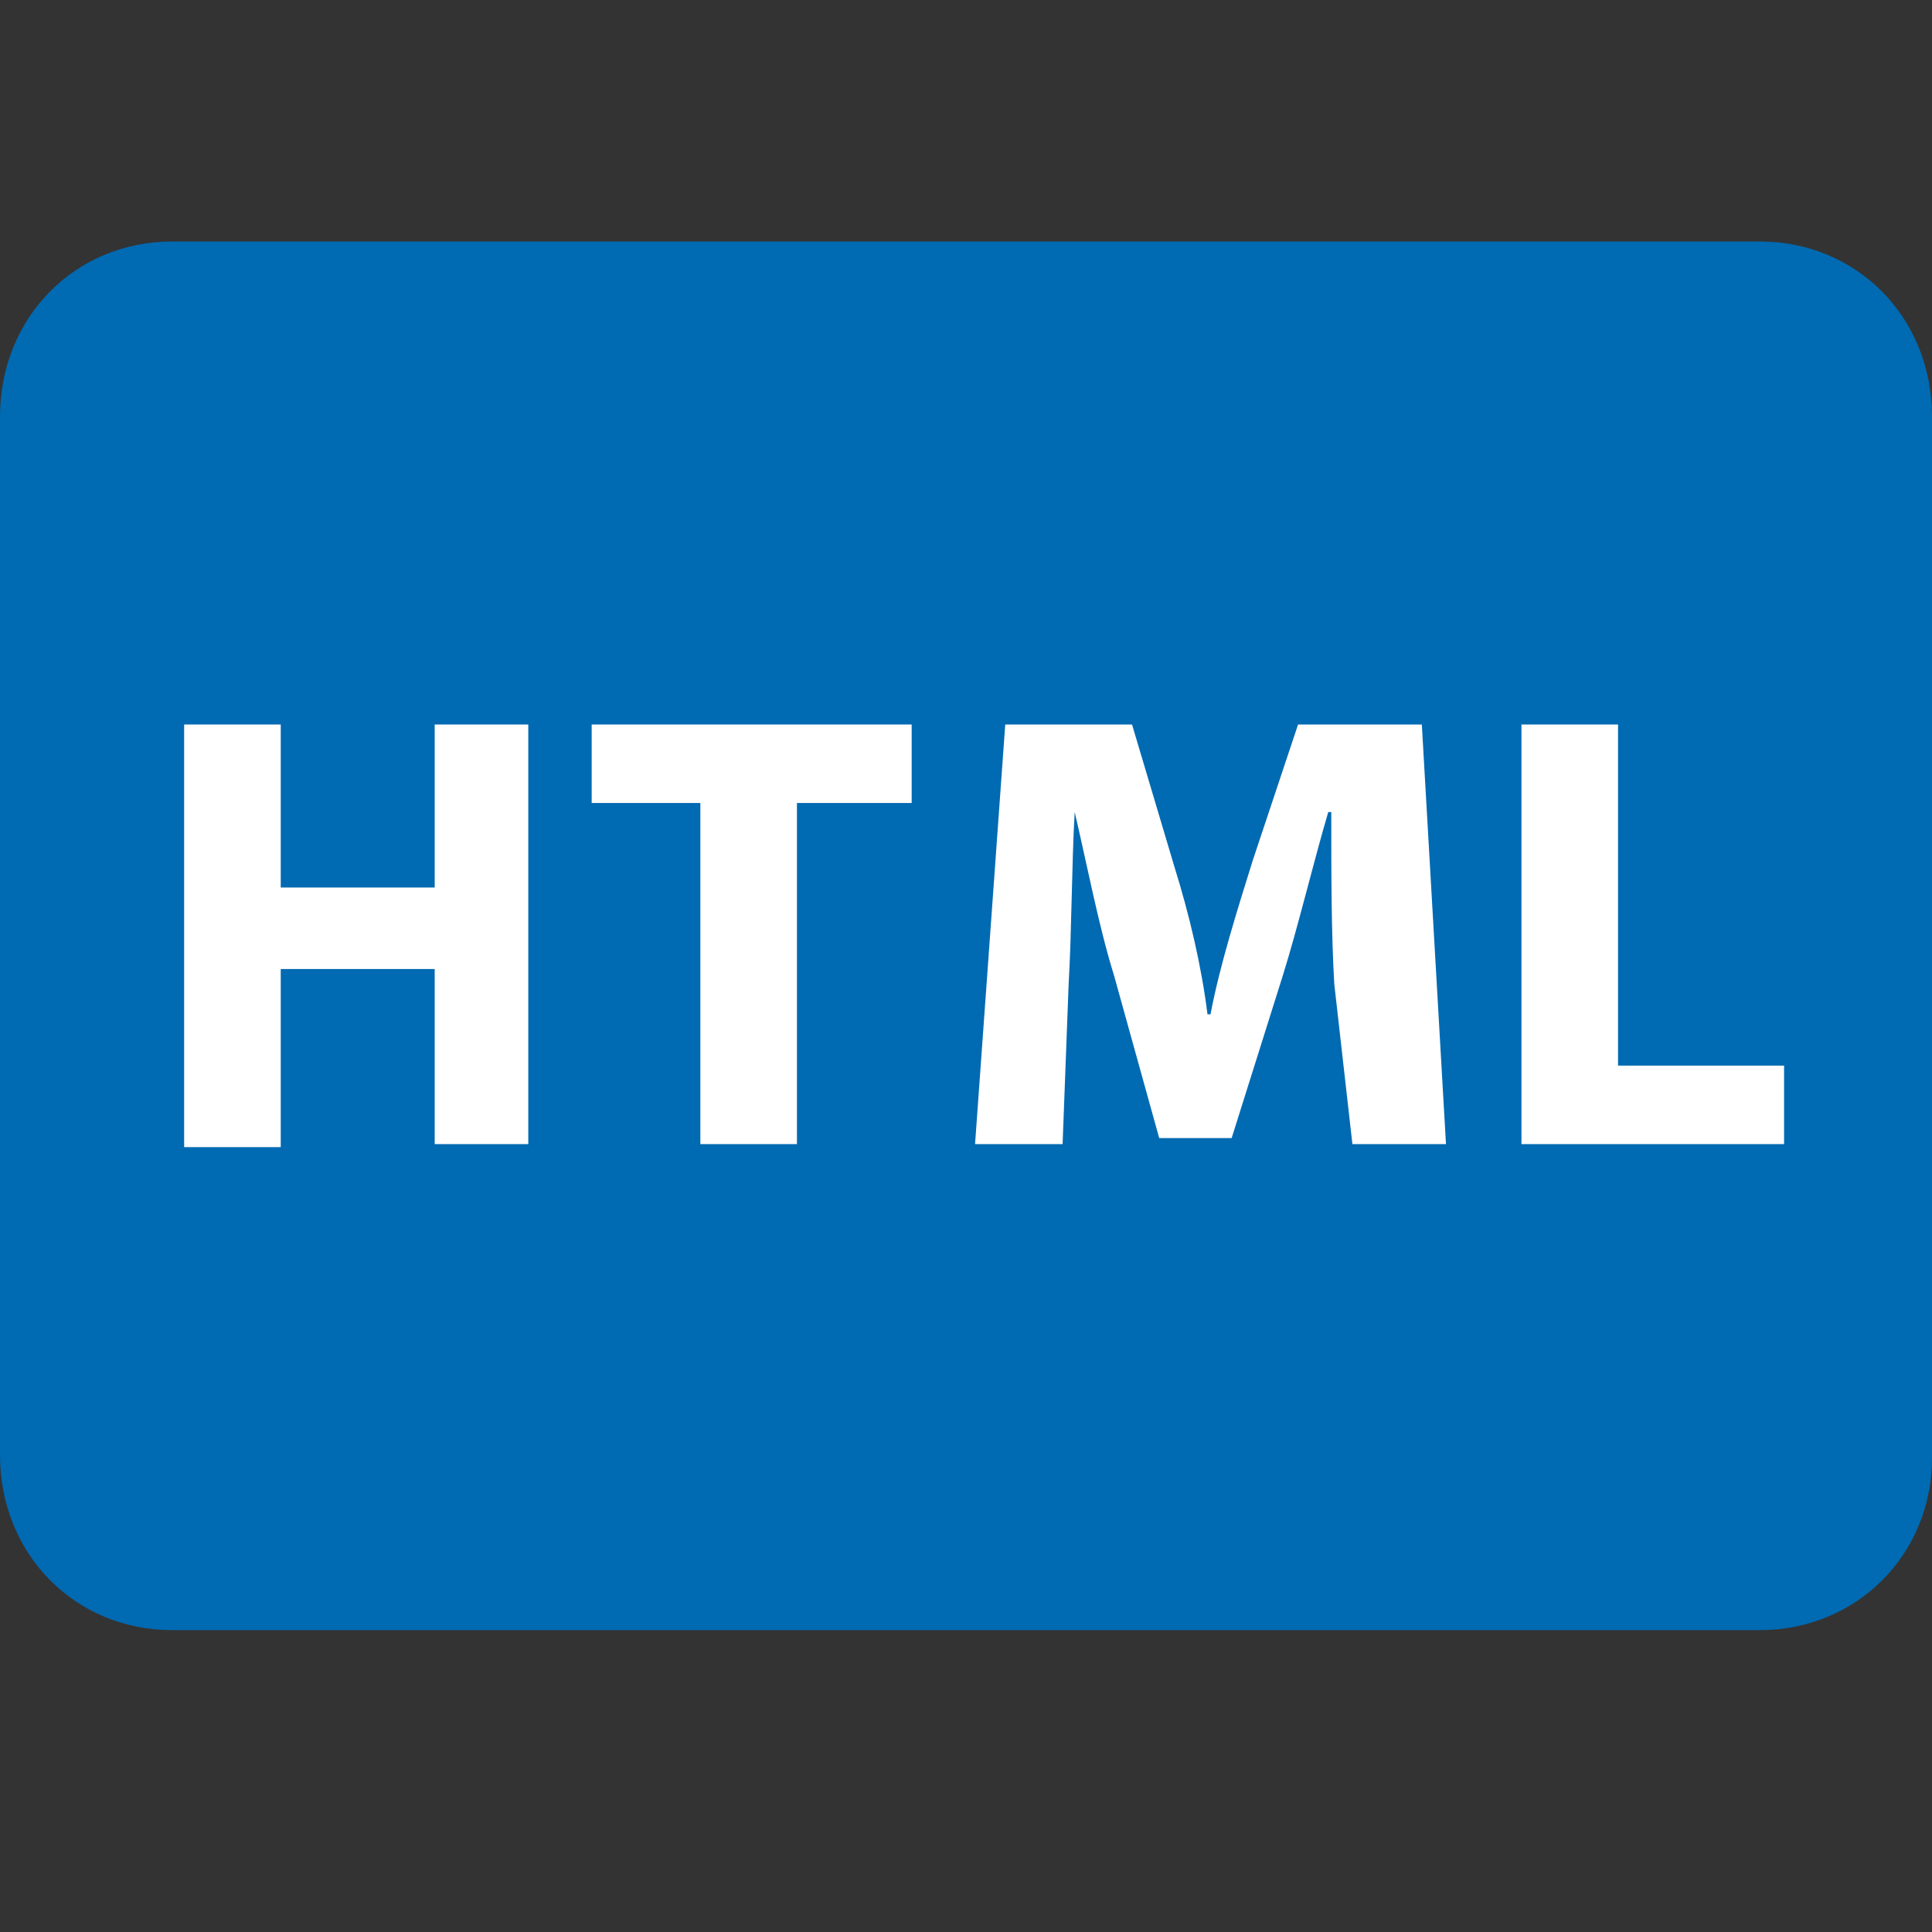 <?xml version="1.0" encoding="utf-8"?>
<!-- Generator: Adobe Illustrator 21.1.0, SVG Export Plug-In . SVG Version: 6.00 Build 0)  -->
<svg version="1.1" id="Ebene_1" xmlns="http://www.w3.org/2000/svg" xmlns:xlink="http://www.w3.org/1999/xlink" x="0px" y="0px"
	 viewBox="0 0 64 64" style="enable-background:new 0 0 64 64;" xml:space="preserve">
<rect x="0" y="0" width="64" height="64" fill="#333333" stroke="none"/>
<style type="text/css">
	.st0{fill:#006AB2;}
	.st1{fill:#FFFFFF;}
</style>
<g>
	<path class="st0" d="M58.3,54H5.7C2.5,54,0,51.5,0,48.2V13.8C0,10.5,2.5,8,5.7,8h52.6c3.2,0,5.7,2.5,5.7,5.8v34.5
		C64,51.5,61.5,54,58.3,54z"/>
	<g>
		<path class="st1" d="M9.3,24v5.4h5.1V24h3.1v13.9h-3.1v-5.8H9.3V38H6.1V24H9.3z"/>
		<path class="st1" d="M23.4,26.6h-3.8V24h10.6v2.6h-3.8v11.3h-3.2V26.6H23.4z"/>
		<path class="st1" d="M44.2,32.6c-0.1-1.7-0.1-3.7-0.1-5.7H44c-0.5,1.7-1,3.8-1.5,5.4l-1.7,5.4h-2.4l-1.5-5.4
			c-0.5-1.6-0.9-3.7-1.3-5.4l0,0c-0.1,1.8-0.1,4-0.2,5.7l-0.2,5.3h-2.9L33.3,24h4.2l1.4,4.7c0.5,1.6,0.9,3.3,1.1,4.9h0.1
			c0.3-1.6,0.9-3.5,1.4-5.1L43,24h4.1l0.8,13.9h-3.1L44.2,32.6z"/>
		<path class="st1" d="M50.4,24h3.2v11.3h5.5v2.6h-8.7V24z"/>
	</g>
</g>
</svg>

